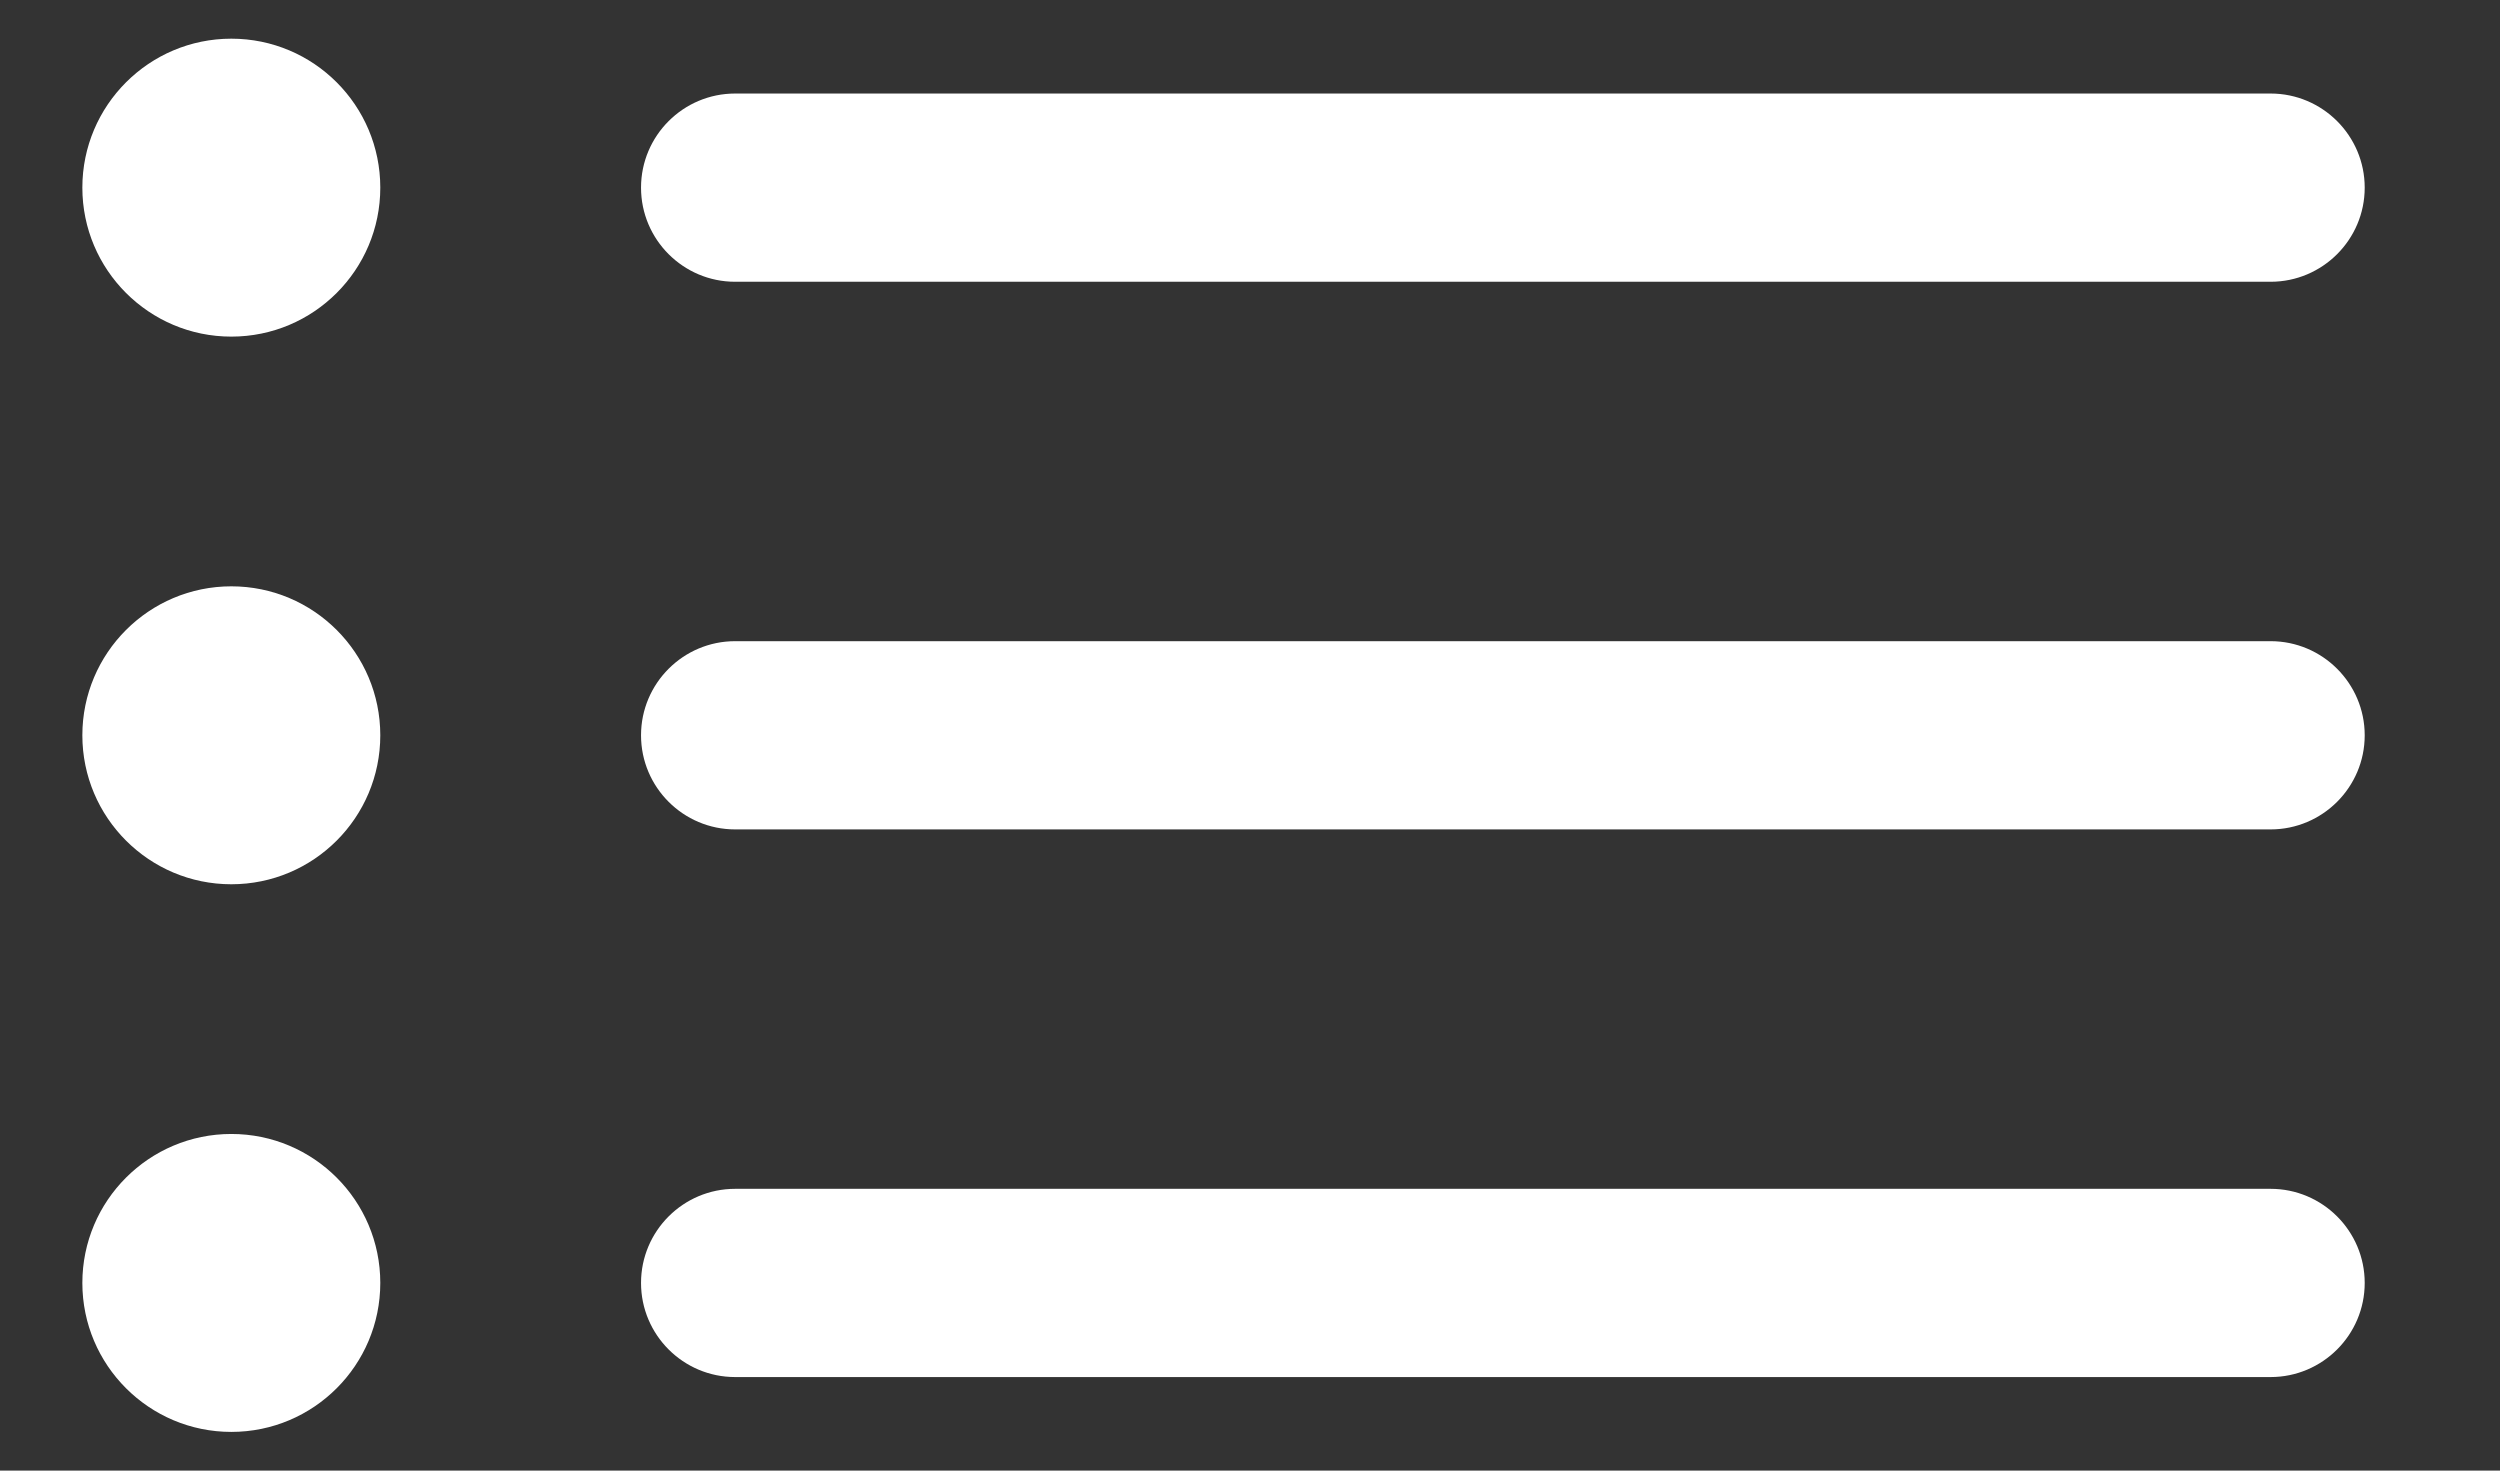 <svg width="17" height="10" viewBox="0 0 17 10" fill="none" xmlns="http://www.w3.org/2000/svg">
<rect x="0" y="0" width="17" height="10" fill="#333333" stroke="none"/>
<path d="M15.44 1.916H4.999C4.646 1.916 4.359 1.629 4.359 1.276C4.359 0.923 4.646 0.636 4.999 0.636H15.44C15.793 0.636 16.08 0.923 16.08 1.276C16.08 1.629 15.793 1.916 15.44 1.916Z" fill="white"/>
<path d="M15.44 5.64H4.999C4.646 5.64 4.359 5.353 4.359 5C4.359 4.647 4.646 4.36 4.999 4.36H15.44C15.793 4.36 16.08 4.647 16.08 5C16.08 5.353 15.793 5.64 15.44 5.64Z" fill="white"/>
<path d="M15.44 9.364H4.999C4.646 9.364 4.359 9.077 4.359 8.724C4.359 8.371 4.646 8.084 4.999 8.084H15.44C15.793 8.084 16.08 8.371 16.08 8.724C16.08 9.077 15.793 9.364 15.44 9.364Z" fill="white"/>
<path d="M1.573 2.289C2.133 2.289 2.586 1.835 2.586 1.276C2.586 0.717 2.133 0.263 1.573 0.263C1.014 0.263 0.56 0.717 0.56 1.276C0.56 1.835 1.014 2.289 1.573 2.289Z" fill="white"/>
<path d="M1.573 6.013C2.133 6.013 2.586 5.559 2.586 5C2.586 4.441 2.133 3.987 1.573 3.987C1.014 3.987 0.56 4.441 0.56 5C0.56 5.559 1.014 6.013 1.573 6.013Z" fill="white"/>
<path d="M1.573 9.737C2.133 9.737 2.586 9.283 2.586 8.724C2.586 8.165 2.133 7.711 1.573 7.711C1.014 7.711 0.56 8.165 0.56 8.724C0.56 9.283 1.014 9.737 1.573 9.737Z" fill="white"/>
</svg>
